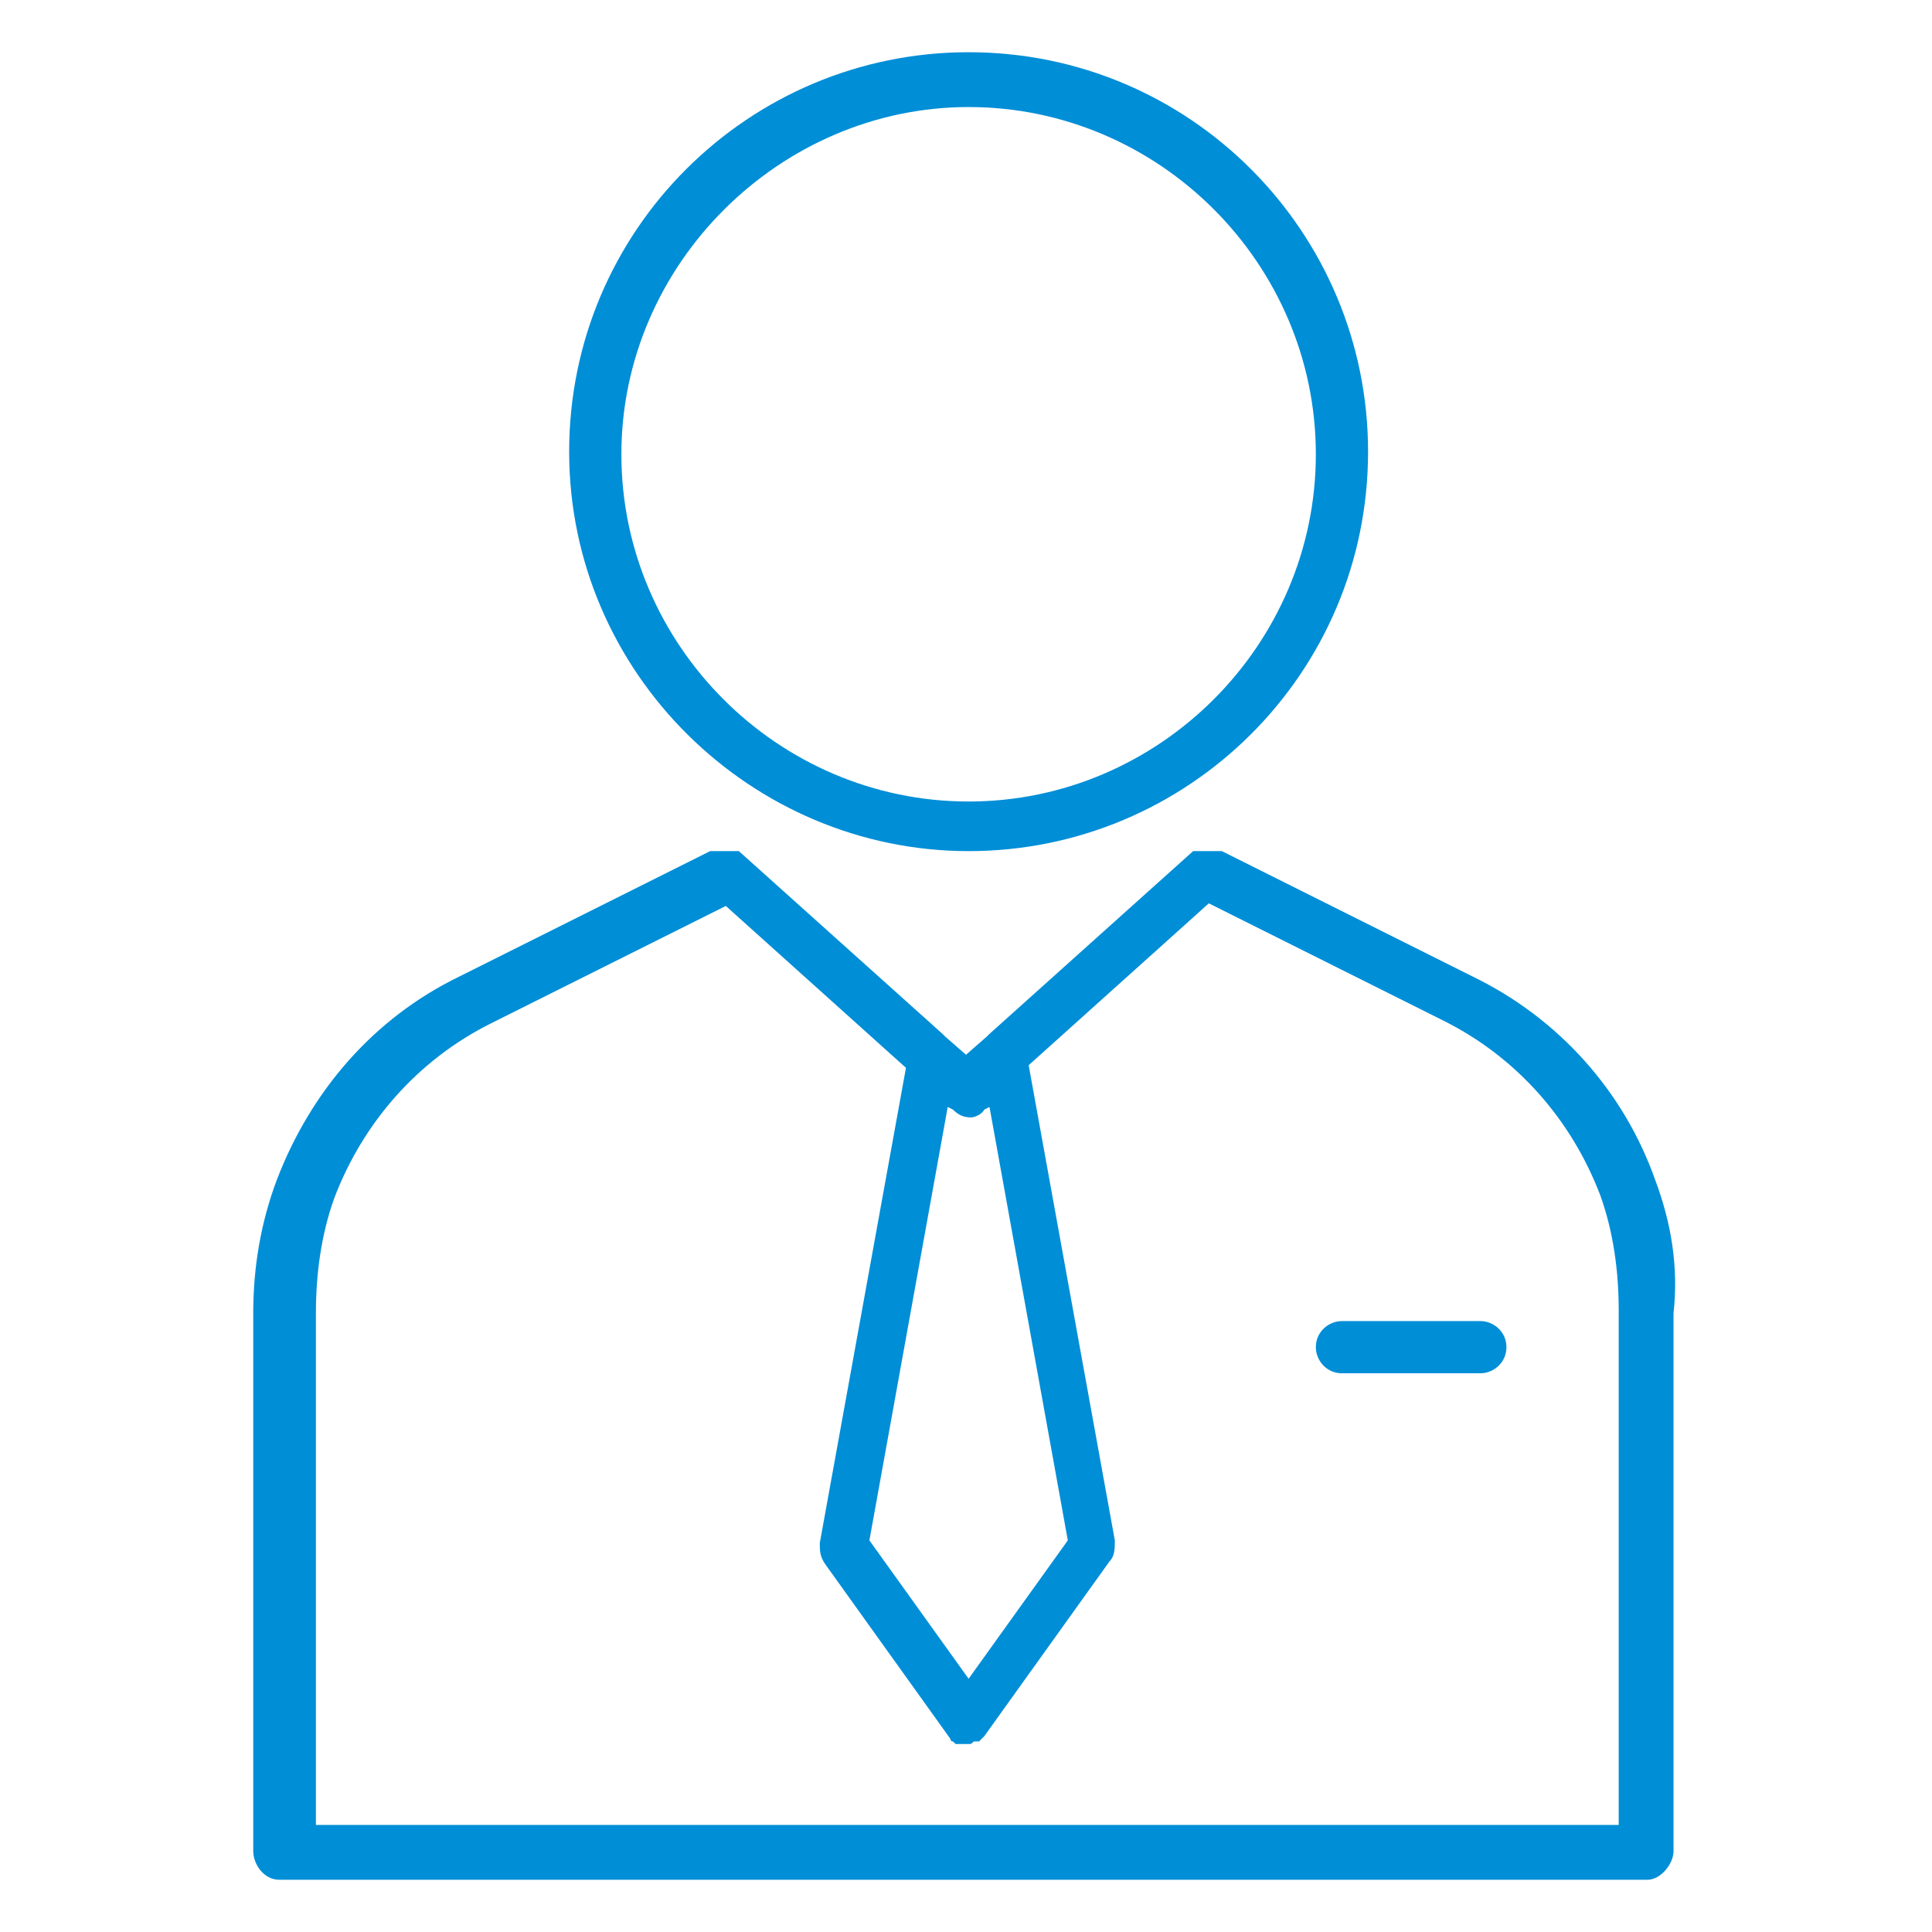 <?xml version="1.0" encoding="utf-8"?>
<!-- Generator: Adobe Illustrator 27.4.0, SVG Export Plug-In . SVG Version: 6.00 Build 0)  -->
<svg version="1.1" id="Layer_1" xmlns="http://www.w3.org/2000/svg" xmlns:xlink="http://www.w3.org/1999/xlink" x="0px" y="0px"
	 viewBox="0 0 74 74" style="enable-background:new 0 0 74 74;" xml:space="preserve">
<style type="text/css">
	.st0{fill:#008ED7;}
</style>
<g>
	<path class="st0" d="M56.7,50.6h-5.3c-0.5,0-1,0.4-1,1c0,0.5,0.4,1,1,1h5.3c0.5,0,1-0.4,1-1S57.2,50.6,56.7,50.6z"/>
	<path class="st0" d="M63.4,45.2c-1.2-3.4-3.7-6.2-7-7.8l-9.6-4.8l0,0c0,0,0,0-0.1,0l0,0c0,0,0,0-0.1,0l0,0l0,0c0,0,0,0-0.1,0l0,0
		c0,0,0,0-0.1,0l0,0c0,0,0,0-0.1,0l0,0c0,0,0,0-0.1,0c0,0,0,0-0.1,0l0,0c0,0,0,0-0.1,0l0,0c0,0,0,0-0.1,0l0,0c0,0,0,0-0.1,0l0,0l0,0
		l0,0l0,0c0,0,0,0-0.1,0l0,0l-7.8,7l-0.1,0.1L37,40.4l-0.8-0.7l-0.1-0.1l-7.8-7l0,0c0,0,0,0-0.1,0l0,0l0,0l0,0l0,0c0,0,0,0-0.1,0
		l0,0c0,0,0,0-0.1,0l0,0c0,0,0,0-0.1,0l0,0c0,0,0,0-0.1,0c0,0,0,0-0.1,0l0,0c0,0,0,0-0.1,0l0,0c0,0,0,0-0.1,0l0,0c0,0,0,0-0.1,0l0,0
		l0,0c0,0,0,0-0.1,0l0,0c0,0,0,0-0.1,0l0,0l-9.6,4.8c-3.3,1.6-5.7,4.4-7,7.8c-0.6,1.6-0.9,3.3-0.9,5.1v20.6c0,0.5,0.4,1.1,1,1.1
		h52.4c0.5,0,1-0.6,1-1.1V50.3C64.3,48.5,64,46.8,63.4,45.2z M37.7,42.5l0.2-0.1l3,16.6l-3.8,5.3L33.3,59l3-16.6l0.2,0.1
		c0.2,0.2,0.4,0.3,0.7,0.3C37.3,42.8,37.6,42.7,37.7,42.5z M62.3,69.9H12.1V50.3c0-1.5,0.2-3,0.7-4.4c1.1-2.9,3.2-5.3,6-6.7l9-4.5
		l6.9,6.2l-3.3,18.2c0,0.3,0,0.5,0.2,0.8l4.8,6.7l0,0c0,0,0,0.1,0.1,0.1l0,0c0,0,0,0,0.1,0.1l0,0l0,0l0,0l0,0h0.1l0,0h0.1l0,0
		c0.1,0,0.1,0,0.2,0l0,0h0l0,0l0,0h0.1l0,0c0.1,0,0.1,0,0.2-0.1l0,0h0.1l0,0h0.1l0,0l0,0l0,0l0,0c0,0,0,0,0.1-0.1l0,0l0.1-0.1l0,0
		l4.8-6.7c0.2-0.2,0.2-0.5,0.2-0.8l-3.3-18.2l6.9-6.2l9,4.5c2.8,1.4,4.9,3.8,6,6.7c0.5,1.4,0.7,2.9,0.7,4.4v19.7H62.3z"/>
	<path class="st0" d="M37.1,32.6c8.4,0,15.3-6.8,15.3-15.3C52.4,8.9,45.6,2,37.1,2c-8.4,0-15.3,6.8-15.3,15.3S28.8,32.6,37.1,32.6z
		 M37.1,4.1c7.3,0,13.3,6,13.3,13.3s-6,13.3-13.3,13.3s-13.3-6-13.3-13.3S29.9,4.1,37.1,4.1z"/>
</g>
</svg>

